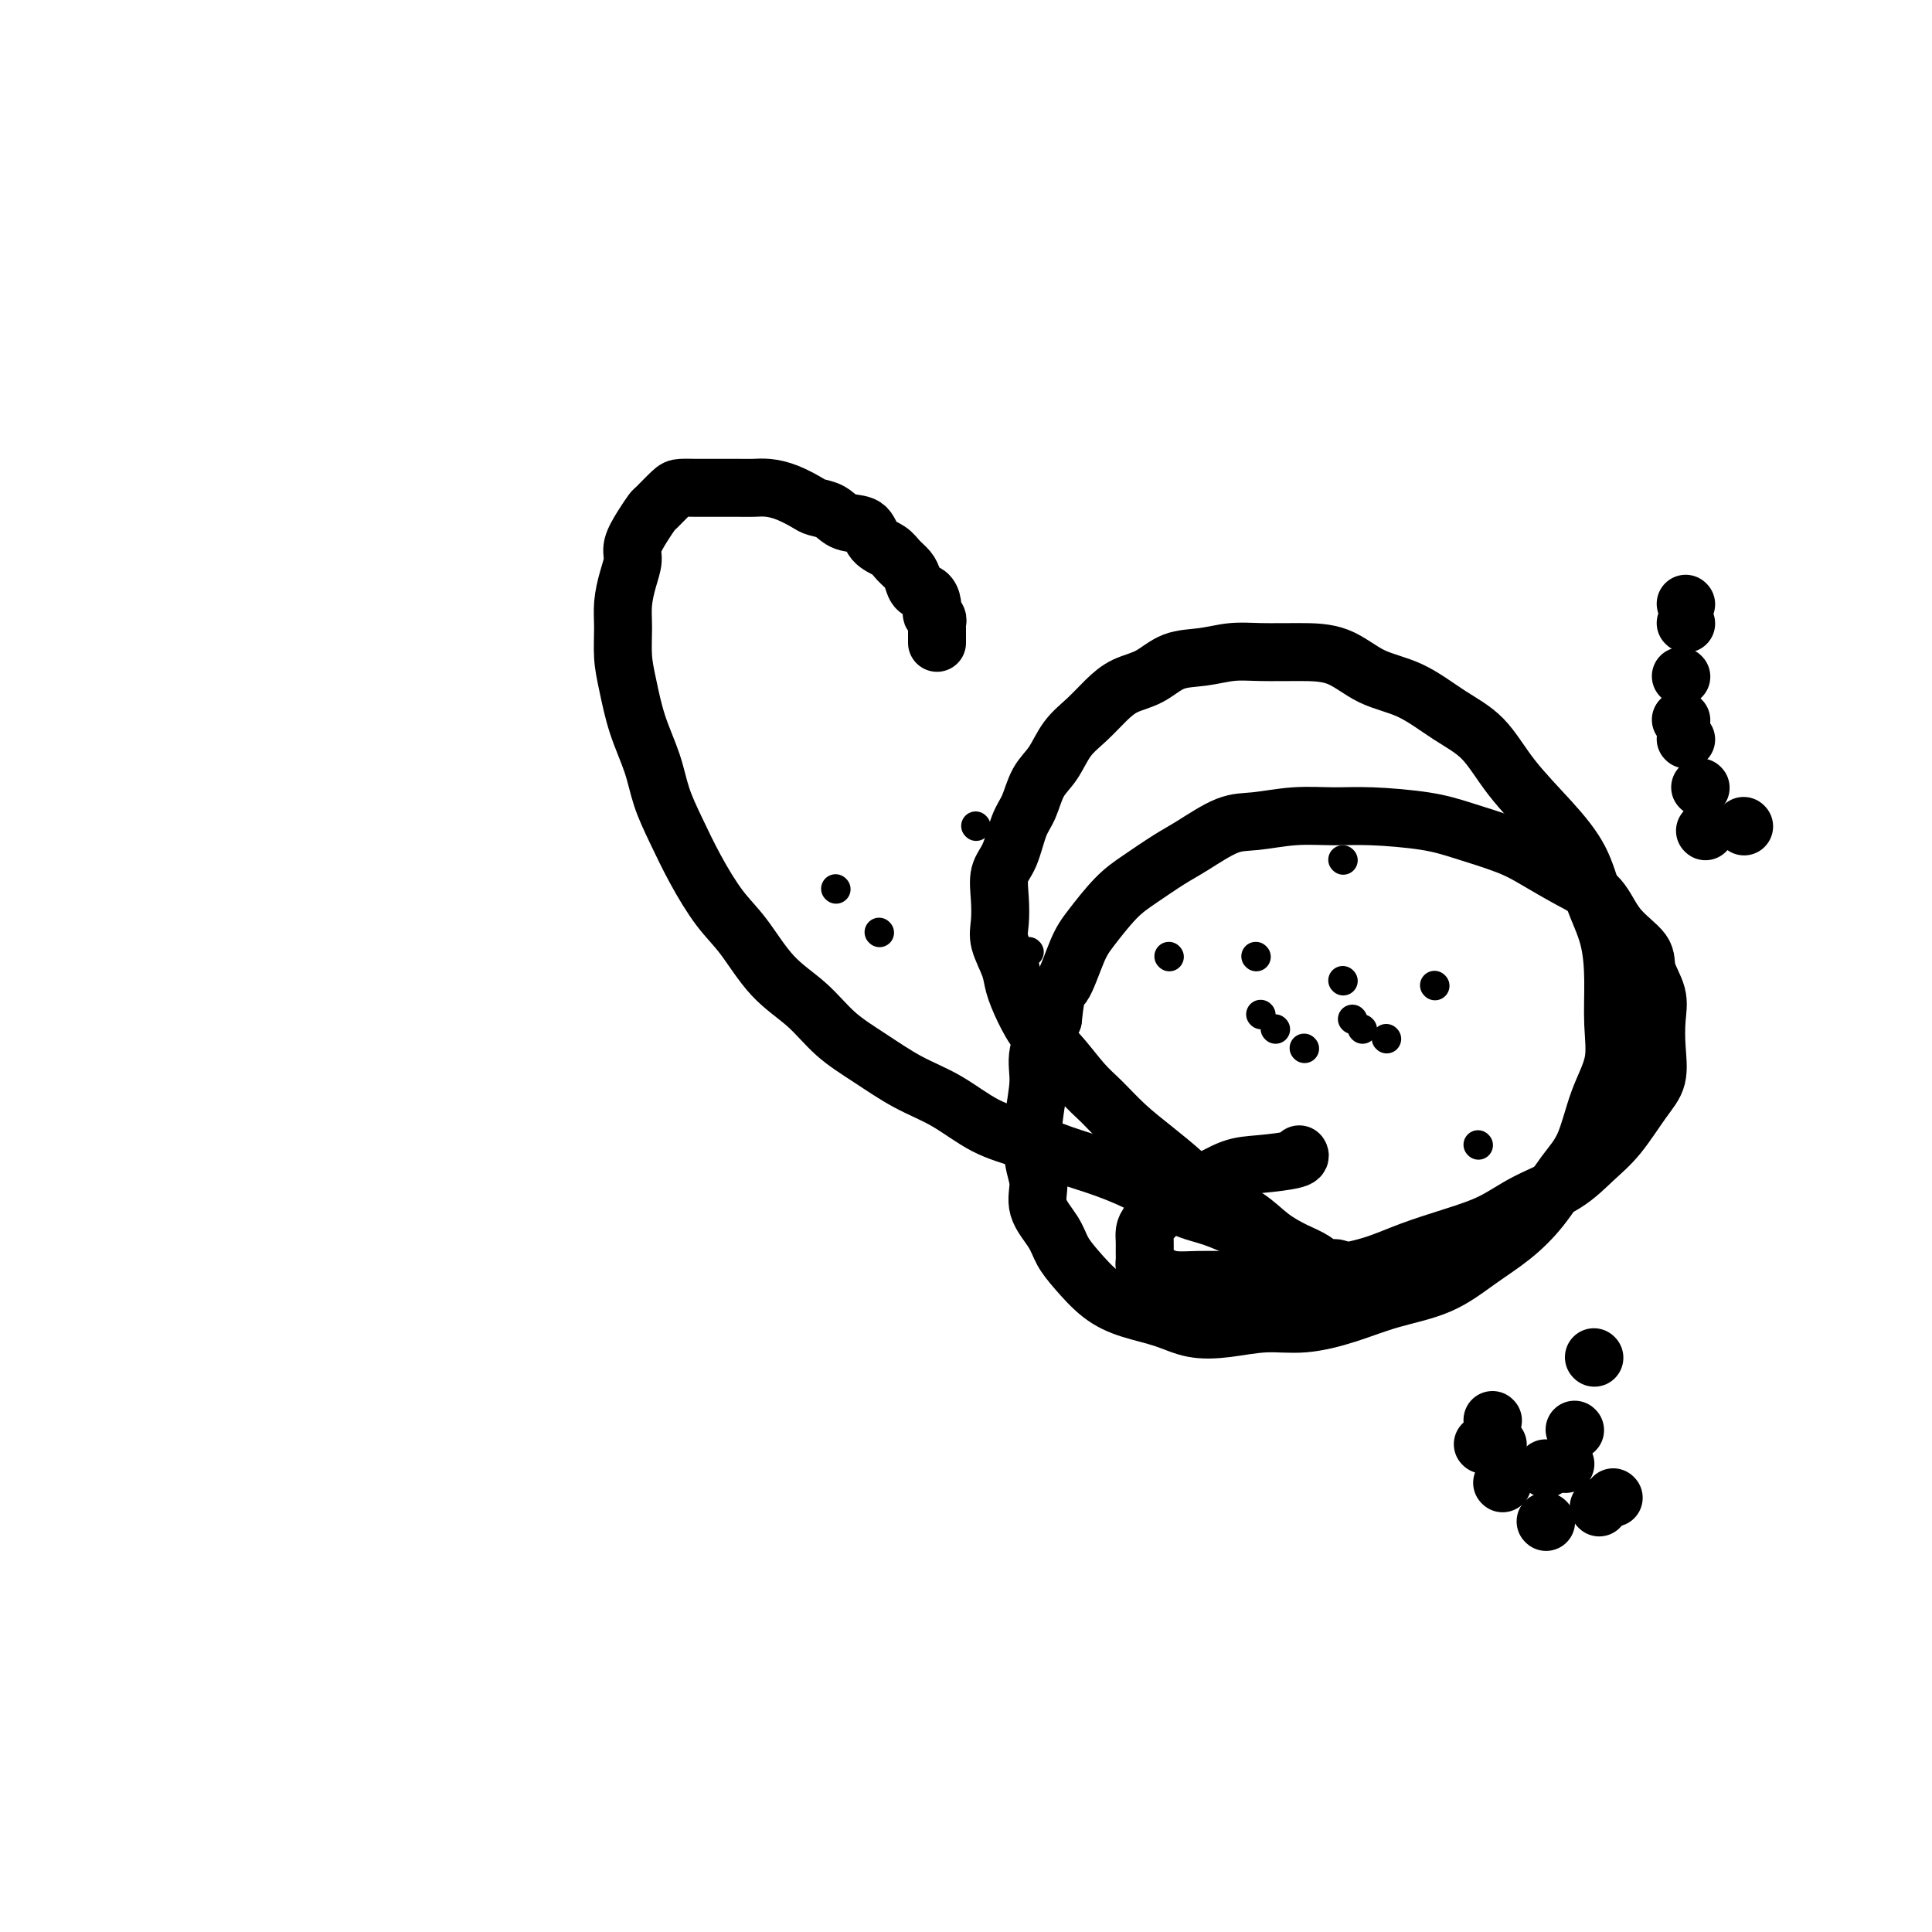 <svg viewBox='0 0 400 400' version='1.1' xmlns='http://www.w3.org/2000/svg' xmlns:xlink='http://www.w3.org/1999/xlink'><g fill='none' stroke='#000000' stroke-width='6' stroke-linecap='round' stroke-linejoin='round'><path d='M173,184c0.000,0.000 0.100,0.100 0.1,0.1'/><path d='M182,193c0.000,0.000 0.100,0.100 0.1,0.1'/><path d='M202,171c0.000,0.000 0.100,0.100 0.1,0.1'/><path d='M213,197c0.000,0.000 0.100,0.100 0.1,0.1'/><path d='M219,202c0.000,0.000 0.100,0.100 0.1,0.1'/><path d='M242,198c0.000,0.000 0.100,0.100 0.1,0.1'/><path d='M260,198c0.000,0.000 0.100,0.100 0.1,0.1'/><path d='M261,210c0.000,0.000 0.100,0.100 0.1,0.1'/><path d='M264,213c0.000,0.000 0.100,0.100 0.1,0.1'/><path d='M270,217c0.000,0.000 0.100,0.100 0.1,0.1'/><path d='M282,213c0.000,0.000 0.100,0.100 0.1,0.1'/><path d='M287,215c0.000,0.000 0.100,0.100 0.1,0.1'/><path d='M280,211c0.000,0.000 0.100,0.100 0.1,0.1'/><path d='M278,203c0.000,0.000 0.100,0.100 0.1,0.1'/><path d='M278,178c0.000,0.000 0.100,0.100 0.1,0.1'/><path d='M297,204c0.000,0.000 0.100,0.100 0.1,0.1'/><path d='M306,237c0.000,0.000 0.100,0.100 0.1,0.1'/></g>
<g fill='none' stroke='#000000' stroke-width='12' stroke-linecap='round' stroke-linejoin='round'><path d='M334,310c0.000,0.000 0.100,0.100 0.1,0.1'/><path d='M331,312c0.000,0.000 0.100,0.100 0.1,0.1'/><path d='M309,294c0.000,0.000 0.100,0.100 0.1,0.1'/><path d='M310,299c0.000,0.000 0.100,0.100 0.1,0.1'/><path d='M320,315c0.000,0.000 0.100,0.100 0.1,0.1'/><path d='M311,307c0.000,0.000 0.100,0.100 0.1,0.1'/><path d='M324,303c0.000,0.000 0.100,0.100 0.1,0.1'/><path d='M326,296c0.000,0.000 0.100,0.100 0.1,0.1'/><path d='M320,304c0.000,0.000 0.100,0.100 0.1,0.1'/><path d='M307,299c0.000,0.000 0.100,0.100 0.1,0.1'/><path d='M330,281c0.000,0.000 0.100,0.100 0.1,0.1'/><path d='M194,133c0.000,0.081 0.000,0.162 0,0c-0.000,-0.162 -0.000,-0.568 0,-1c0.000,-0.432 0.001,-0.889 0,-1c-0.001,-0.111 -0.004,0.124 0,0c0.004,-0.124 0.015,-0.606 0,-1c-0.015,-0.394 -0.056,-0.700 0,-1c0.056,-0.300 0.209,-0.595 0,-1c-0.209,-0.405 -0.781,-0.920 -1,-1c-0.219,-0.080 -0.086,0.274 0,0c0.086,-0.274 0.126,-1.176 0,-2c-0.126,-0.824 -0.418,-1.572 -1,-2c-0.582,-0.428 -1.453,-0.538 -2,-1c-0.547,-0.462 -0.770,-1.277 -1,-2c-0.230,-0.723 -0.468,-1.353 -1,-2c-0.532,-0.647 -1.357,-1.310 -2,-2c-0.643,-0.690 -1.105,-1.407 -2,-2c-0.895,-0.593 -2.222,-1.062 -3,-2c-0.778,-0.938 -1.008,-2.344 -2,-3c-0.992,-0.656 -2.747,-0.560 -4,-1c-1.253,-0.440 -2.005,-1.414 -3,-2c-0.995,-0.586 -2.234,-0.784 -3,-1c-0.766,-0.216 -1.061,-0.450 -2,-1c-0.939,-0.550 -2.523,-1.415 -4,-2c-1.477,-0.585 -2.847,-0.889 -4,-1c-1.153,-0.111 -2.090,-0.030 -3,0c-0.910,0.030 -1.795,0.008 -3,0c-1.205,-0.008 -2.730,-0.001 -4,0c-1.270,0.001 -2.284,-0.003 -3,0c-0.716,0.003 -1.133,0.013 -2,0c-0.867,-0.013 -2.185,-0.048 -3,0c-0.815,0.048 -1.126,0.180 -2,1c-0.874,0.820 -2.310,2.330 -3,3c-0.690,0.670 -0.632,0.502 -1,1c-0.368,0.498 -1.160,1.661 -2,3c-0.840,1.339 -1.727,2.852 -2,4c-0.273,1.148 0.070,1.930 0,3c-0.070,1.070 -0.552,2.429 -1,4c-0.448,1.571 -0.861,3.355 -1,5c-0.139,1.645 -0.003,3.151 0,5c0.003,1.849 -0.127,4.040 0,6c0.127,1.960 0.512,3.690 1,6c0.488,2.310 1.080,5.199 2,8c0.920,2.801 2.167,5.515 3,8c0.833,2.485 1.253,4.741 2,7c0.747,2.259 1.821,4.522 3,7c1.179,2.478 2.463,5.171 4,8c1.537,2.829 3.325,5.792 5,8c1.675,2.208 3.236,3.660 5,6c1.764,2.340 3.733,5.567 6,8c2.267,2.433 4.834,4.070 7,6c2.166,1.930 3.931,4.152 6,6c2.069,1.848 4.441,3.323 7,5c2.559,1.677 5.304,3.555 8,5c2.696,1.445 5.344,2.458 8,4c2.656,1.542 5.321,3.612 8,5c2.679,1.388 5.373,2.095 8,3c2.627,0.905 5.186,2.009 8,3c2.814,0.991 5.882,1.868 9,3c3.118,1.132 6.286,2.520 9,4c2.714,1.480 4.974,3.054 7,4c2.026,0.946 3.820,1.265 6,2c2.180,0.735 4.748,1.885 7,3c2.252,1.115 4.189,2.194 6,3c1.811,0.806 3.496,1.340 5,2c1.504,0.660 2.828,1.447 4,2c1.172,0.553 2.192,0.872 3,1c0.808,0.128 1.404,0.064 2,0'/><path d='M278,263c13.913,5.954 3.695,1.341 0,0c-3.695,-1.341 -0.868,0.592 0,1c0.868,0.408 -0.224,-0.708 -1,-1c-0.776,-0.292 -1.236,0.239 -2,0c-0.764,-0.239 -1.830,-1.248 -3,-2c-1.170,-0.752 -2.443,-1.246 -4,-2c-1.557,-0.754 -3.398,-1.768 -5,-3c-1.602,-1.232 -2.966,-2.680 -5,-4c-2.034,-1.320 -4.739,-2.510 -7,-4c-2.261,-1.490 -4.077,-3.281 -6,-5c-1.923,-1.719 -3.953,-3.366 -6,-5c-2.047,-1.634 -4.113,-3.254 -6,-5c-1.887,-1.746 -3.597,-3.617 -5,-5c-1.403,-1.383 -2.498,-2.278 -4,-4c-1.502,-1.722 -3.409,-4.272 -5,-6c-1.591,-1.728 -2.865,-2.633 -4,-4c-1.135,-1.367 -2.133,-3.197 -3,-5c-0.867,-1.803 -1.605,-3.580 -2,-5c-0.395,-1.420 -0.447,-2.484 -1,-4c-0.553,-1.516 -1.606,-3.484 -2,-5c-0.394,-1.516 -0.128,-2.580 0,-4c0.128,-1.420 0.117,-3.197 0,-5c-0.117,-1.803 -0.342,-3.634 0,-5c0.342,-1.366 1.249,-2.268 2,-4c0.751,-1.732 1.344,-4.294 2,-6c0.656,-1.706 1.375,-2.556 2,-4c0.625,-1.444 1.157,-3.481 2,-5c0.843,-1.519 1.999,-2.518 3,-4c1.001,-1.482 1.849,-3.445 3,-5c1.151,-1.555 2.606,-2.700 4,-4c1.394,-1.300 2.727,-2.754 4,-4c1.273,-1.246 2.485,-2.285 4,-3c1.515,-0.715 3.333,-1.106 5,-2c1.667,-0.894 3.185,-2.292 5,-3c1.815,-0.708 3.929,-0.725 6,-1c2.071,-0.275 4.098,-0.807 6,-1c1.902,-0.193 3.678,-0.048 6,0c2.322,0.048 5.189,0.000 8,0c2.811,-0.000 5.567,0.047 8,1c2.433,0.953 4.545,2.810 7,4c2.455,1.190 5.253,1.712 8,3c2.747,1.288 5.442,3.342 8,5c2.558,1.658 4.977,2.920 7,5c2.023,2.080 3.648,4.979 6,8c2.352,3.021 5.429,6.163 8,9c2.571,2.837 4.636,5.369 6,8c1.364,2.631 2.028,5.363 3,8c0.972,2.637 2.251,5.180 3,8c0.749,2.820 0.967,5.916 1,9c0.033,3.084 -0.118,6.156 0,9c0.118,2.844 0.504,5.459 0,8c-0.504,2.541 -1.900,5.007 -3,8c-1.100,2.993 -1.905,6.511 -3,9c-1.095,2.489 -2.480,3.948 -4,6c-1.520,2.052 -3.177,4.699 -5,7c-1.823,2.301 -3.814,4.258 -6,6c-2.186,1.742 -4.567,3.269 -7,5c-2.433,1.731 -4.917,3.664 -8,5c-3.083,1.336 -6.766,2.074 -10,3c-3.234,0.926 -6.019,2.039 -9,3c-2.981,0.961 -6.157,1.768 -9,2c-2.843,0.232 -5.354,-0.111 -8,0c-2.646,0.111 -5.427,0.678 -8,1c-2.573,0.322 -4.936,0.400 -7,0c-2.064,-0.400 -3.827,-1.278 -6,-2c-2.173,-0.722 -4.755,-1.287 -7,-2c-2.245,-0.713 -4.154,-1.575 -6,-3c-1.846,-1.425 -3.628,-3.413 -5,-5c-1.372,-1.587 -2.333,-2.774 -3,-4c-0.667,-1.226 -1.042,-2.492 -2,-4c-0.958,-1.508 -2.501,-3.259 -3,-5c-0.499,-1.741 0.046,-3.471 0,-5c-0.046,-1.529 -0.684,-2.857 -1,-5c-0.316,-2.143 -0.312,-5.100 0,-8c0.312,-2.900 0.930,-5.742 1,-8c0.070,-2.258 -0.409,-3.931 0,-6c0.409,-2.069 1.704,-4.535 3,-7'/><path d='M218,211c0.766,-7.253 1.182,-5.885 2,-7c0.818,-1.115 2.038,-4.715 3,-7c0.962,-2.285 1.664,-3.257 3,-5c1.336,-1.743 3.304,-4.257 5,-6c1.696,-1.743 3.118,-2.715 5,-4c1.882,-1.285 4.223,-2.884 6,-4c1.777,-1.116 2.991,-1.749 5,-3c2.009,-1.251 4.814,-3.121 7,-4c2.186,-0.879 3.752,-0.769 6,-1c2.248,-0.231 5.177,-0.803 8,-1c2.823,-0.197 5.538,-0.019 8,0c2.462,0.019 4.669,-0.120 8,0c3.331,0.120 7.785,0.500 11,1c3.215,0.500 5.189,1.121 8,2c2.811,0.879 6.458,2.015 9,3c2.542,0.985 3.978,1.817 6,3c2.022,1.183 4.631,2.717 7,4c2.369,1.283 4.499,2.317 6,4c1.501,1.683 2.374,4.017 4,6c1.626,1.983 4.004,3.617 5,5c0.996,1.383 0.608,2.516 1,4c0.392,1.484 1.562,3.321 2,5c0.438,1.679 0.145,3.201 0,5c-0.145,1.799 -0.141,3.876 0,6c0.141,2.124 0.418,4.294 0,6c-0.418,1.706 -1.530,2.948 -3,5c-1.470,2.052 -3.296,4.912 -5,7c-1.704,2.088 -3.284,3.402 -5,5c-1.716,1.598 -3.566,3.481 -6,5c-2.434,1.519 -5.452,2.676 -8,4c-2.548,1.324 -4.626,2.817 -7,4c-2.374,1.183 -5.046,2.058 -8,3c-2.954,0.942 -6.192,1.951 -9,3c-2.808,1.049 -5.188,2.138 -8,3c-2.812,0.862 -6.057,1.499 -9,2c-2.943,0.501 -5.586,0.867 -8,1c-2.414,0.133 -4.600,0.033 -7,0c-2.400,-0.033 -5.014,0.002 -7,0c-1.986,-0.002 -3.345,-0.042 -5,0c-1.655,0.042 -3.606,0.167 -5,0c-1.394,-0.167 -2.230,-0.625 -3,-1c-0.770,-0.375 -1.474,-0.667 -2,-1c-0.526,-0.333 -0.873,-0.708 -1,-1c-0.127,-0.292 -0.032,-0.500 0,-1c0.032,-0.500 0.003,-1.291 0,-2c-0.003,-0.709 0.022,-1.335 0,-2c-0.022,-0.665 -0.091,-1.370 0,-2c0.091,-0.630 0.340,-1.184 1,-2c0.660,-0.816 1.730,-1.892 3,-3c1.270,-1.108 2.740,-2.247 4,-3c1.260,-0.753 2.309,-1.120 4,-2c1.691,-0.880 4.022,-2.275 6,-3c1.978,-0.725 3.602,-0.782 6,-1c2.398,-0.218 5.569,-0.597 7,-1c1.431,-0.403 1.123,-0.829 1,-1c-0.123,-0.171 -0.062,-0.085 0,0'/><path d='M349,125c0.000,0.000 0.100,0.100 0.1,0.1'/><path d='M349,129c0.000,0.000 0.100,0.100 0.1,0.1'/><path d='M348,140c0.000,0.000 0.100,0.100 0.1,0.1'/><path d='M348,149c0.000,0.000 0.100,0.100 0.1,0.1'/><path d='M349,153c0.000,0.000 0.100,0.100 0.1,0.1'/><path d='M352,163c0.000,0.000 0.100,0.100 0.1,0.1'/><path d='M353,172c0.000,0.000 0.100,0.100 0.1,0.1'/><path d='M361,171c0.000,0.000 0.100,0.100 0.1,0.1'/></g>
</svg>